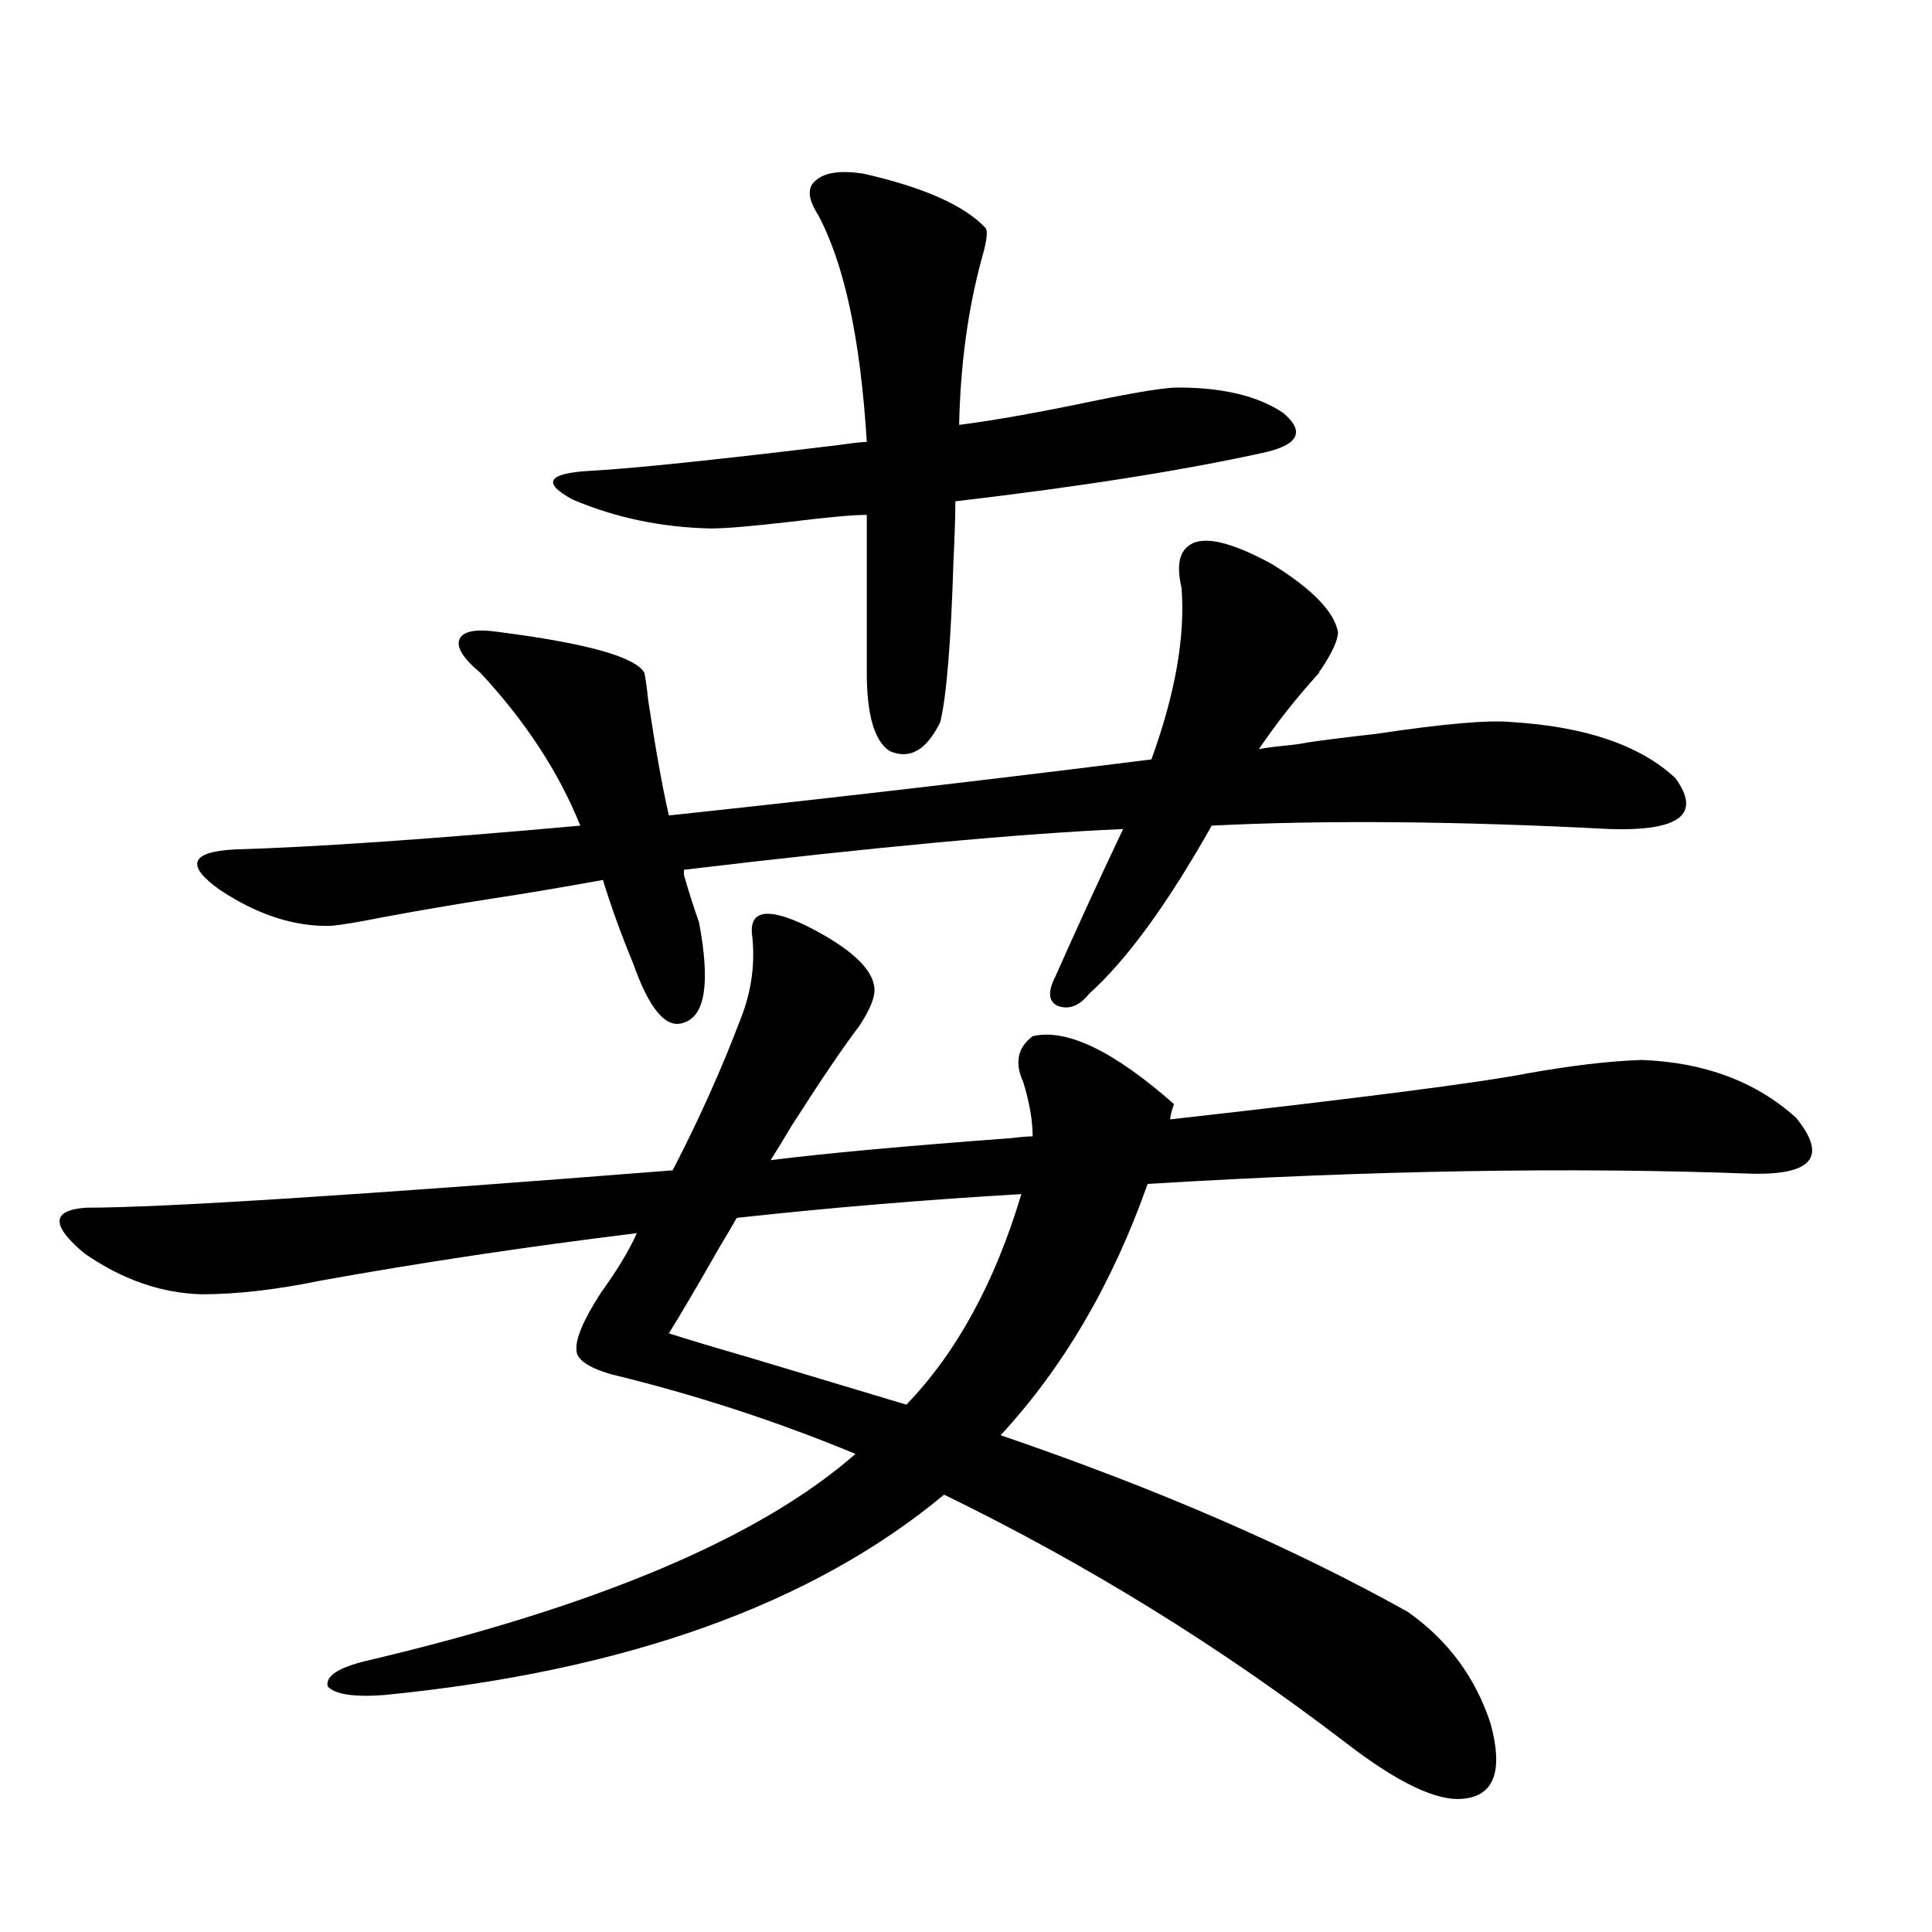 <?xml version="1.0" encoding="utf-8"?>
<!-- Generator: Adobe Illustrator 16.0.0, SVG Export Plug-In . SVG Version: 6.00 Build 0)  -->
<!DOCTYPE svg PUBLIC "-//W3C//DTD SVG 1.1//EN" "http://www.w3.org/Graphics/SVG/1.1/DTD/svg11.dtd">
<svg version="1.1" id="图层_1" xmlns="http://www.w3.org/2000/svg" xmlns:xlink="http://www.w3.org/1999/xlink" x="0px" y="0px"
	 width="1000px" height="1000px" viewBox="0 0 1000 1000" enable-background="new 0 0 1000 1000" xml:space="preserve">
<path d="M104.266,669.922c-20.822-0.576-40.975-7.607-60.486-21.094c-17.561-14.639-17.24-22.549,0.976-23.73
	c39.023,0,140.149-6.44,303.407-19.336c13.658-26.367,25.365-52.432,35.121-78.223c5.854-14.639,7.805-29.58,5.854-44.824
	c-0.655-11.714,8.78-12.881,28.292-3.516c22.104,11.138,33.811,21.685,35.121,31.641c0.641,4.697-1.951,11.426-7.805,20.215
	c-8.46,11.138-20.167,28.428-35.121,51.855c-4.558,7.622-8.14,13.486-10.731,17.578c27.957-3.516,69.587-7.319,124.875-11.426
	c4.543-0.576,8.125-0.879,10.731-0.879c0-8.198-1.631-17.578-4.878-28.125c-4.558-9.956-2.927-17.866,4.878-23.73
	c17.561-4.092,41.95,7.622,73.169,35.156c-1.311,3.516-1.951,6.152-1.951,7.91c98.854-11.123,160.316-19.033,184.386-23.73
	c22.759-4.092,42.591-6.44,59.511-7.031c32.515,1.182,59.176,11.138,79.998,29.883c16.25,19.927,8.78,29.595-22.438,29.004
	c-93.016-3.516-197.403-1.758-313.163,5.273c-18.216,51.567-43.581,94.922-76.096,130.078
	c80.639,27.549,150.881,58.008,210.727,91.406c20.808,14.64,35.121,33.976,42.926,58.008c6.494,24.02,1.951,36.914-13.658,38.672
	c-13.658,1.758-34.146-7.91-61.462-29.004c-65.044-49.809-134.311-92.573-207.8-128.32
	c-68.291,56.827-164.874,91.406-289.749,103.711c-15.609,1.168-25.365-0.302-29.268-4.395c-1.311-5.273,5.198-9.668,19.512-13.184
	c119.662-28.125,204.218-63.857,253.652-107.227c-40.975-16.987-83.26-30.762-126.826-41.309
	c-11.707-3.516-17.561-7.607-17.561-12.305c-0.655-5.85,3.567-15.82,12.683-29.883c8.445-11.714,14.634-21.973,18.536-30.762
	c-57.239,7.031-111.872,15.244-163.898,24.609C142.954,667.588,122.467,669.922,104.266,669.922z M258.408,327.148
	c45.518,5.864,70.563,12.896,75.12,21.094c0.641,2.939,1.296,7.622,1.951,14.063c3.902,25.791,7.47,45.703,10.731,59.766
	c82.59-8.789,165.85-18.457,249.75-29.004c12.348-33.975,17.561-63.569,15.609-88.77c-2.606-11.123-1.311-18.457,3.902-21.973
	c7.149-5.273,21.463-2.046,42.926,9.668c20.808,12.896,32.194,24.609,34.146,35.156c0,4.106-2.927,10.547-8.78,19.336
	c-0.655,0.591-0.976,1.182-0.976,1.758c-11.707,12.896-22.118,26.079-31.219,39.551c2.592-0.576,6.829-1.167,12.683-1.758
	c5.854-0.576,10.076-1.167,12.683-1.758c7.805-1.167,19.512-2.637,35.121-4.395c35.121-5.273,58.535-7.319,70.242-6.152
	c38.368,2.349,66.66,12.017,84.876,29.004c13.658,18.76,2.271,27.549-34.146,26.367c-78.702-4.092-147.313-4.683-205.849-1.758
	c-22.773,40.43-43.901,69.434-63.413,87.012c-5.213,6.455-10.731,8.501-16.585,6.152c-4.558-2.334-4.878-7.319-0.976-14.941
	c11.707-26.367,23.414-51.855,35.121-76.465c-53.337,2.349-129.112,9.38-227.312,21.094c0,0.591,0,1.47,0,2.637
	c1.951,7.031,4.543,15.244,7.805,24.609c5.854,31.064,3.247,48.34-7.805,51.855c-9.115,3.516-17.896-6.729-26.341-30.762
	c-5.854-14.063-11.066-28.413-15.609-43.066c-22.773,4.106-41.95,7.334-57.56,9.668c-18.871,2.939-37.728,6.152-56.584,9.668
	c-11.707,2.349-20.487,3.818-26.341,4.395c-18.871,0.591-38.048-5.562-57.56-18.457c-9.115-6.44-13.018-11.426-11.707-14.941
	c1.296-3.516,7.805-5.562,19.512-6.152c40.975-1.167,100.485-5.273,178.532-12.305c-11.066-27.534-28.292-53.901-51.706-79.102
	c-9.115-7.607-12.683-13.472-10.731-17.578C239.872,326.572,246.701,325.391,258.408,327.148z M446.696,89.844
	c31.219,7.031,52.347,16.411,63.413,28.125c1.296,1.758,0.641,7.031-1.951,15.82c-7.164,26.367-11.066,55.083-11.707,86.133
	c18.201-2.334,41.295-6.44,69.267-12.305c22.759-4.683,37.393-7.031,43.901-7.031c23.414,0,41.615,4.395,54.633,13.184
	c11.052,9.38,8.125,16.123-8.78,20.215c-42.285,9.38-95.942,17.881-160.972,25.488c0,7.031-0.335,17.29-0.976,30.762
	c-1.311,42.188-3.582,70.024-6.829,83.496c-7.164,14.653-15.944,19.639-26.341,14.941c-7.805-5.273-11.707-18.745-11.707-40.43
	v-81.738c-7.164,0-20.167,1.182-39.023,3.516c-20.167,2.349-34.146,3.516-41.95,3.516c-25.365-0.576-49.114-5.562-71.218-14.941
	c-16.265-8.789-13.018-13.76,9.756-14.941c21.463-1.167,63.733-5.562,126.826-13.184c8.445-1.167,13.658-1.758,15.609-1.758
	c-3.262-53.311-11.707-92.573-25.365-117.773c-5.213-8.198-5.533-14.063-0.976-17.578C426.85,89.268,434.989,88.086,446.696,89.844z
	 M346.211,690.137c9.101,2.939,22.759,7.031,40.975,12.305c35.121,10.547,62.438,18.76,81.949,24.609
	c26.006-26.943,45.853-63.281,59.511-108.984c-50.09,2.939-99.189,7.031-147.313,12.305c-1.951,3.516-4.878,8.501-8.78,14.941
	C360.845,665.83,352.064,680.771,346.211,690.137z"/>
</svg>
